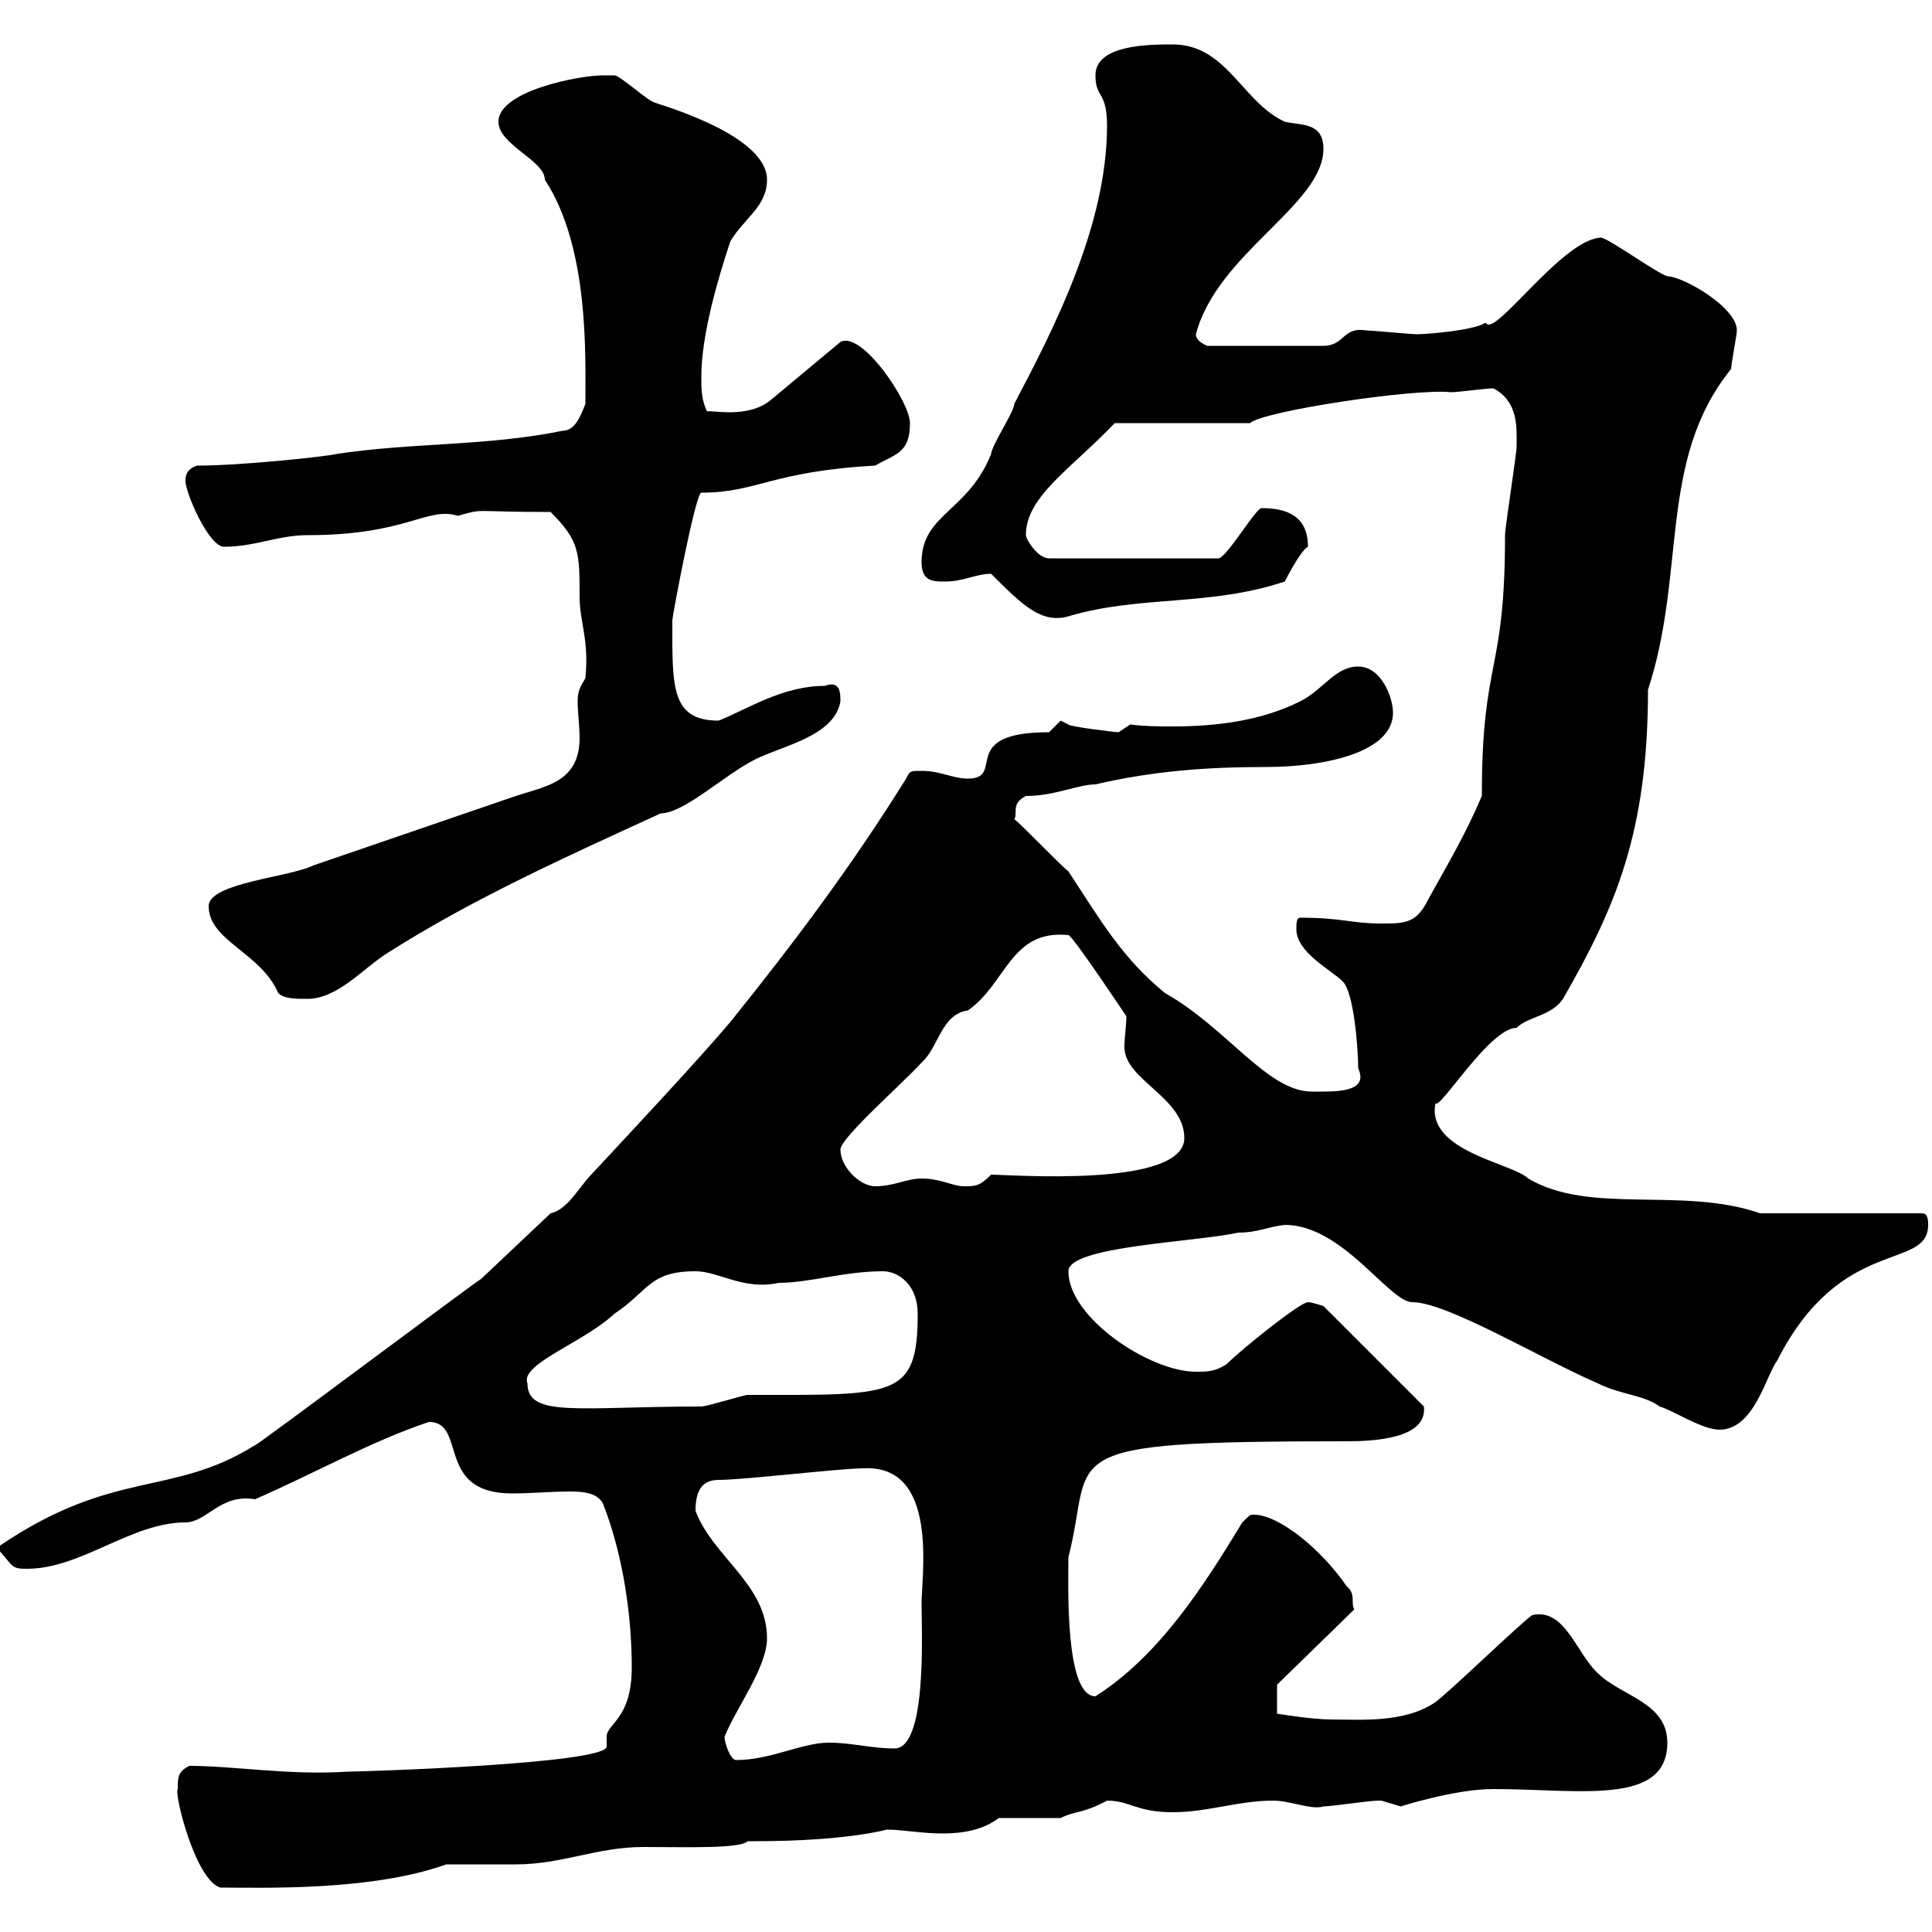 <svg xmlns="http://www.w3.org/2000/svg" xmlns:xlink="http://www.w3.org/1999/xlink" width="300" height="300"><path d="M27.60 277.80C27 278.40 30.30 291.90 34.20 293.10C40.50 293.10 57.60 293.70 69.30 289.50C70.20 289.50 79.20 289.50 80.10 289.50C87.30 289.50 92.70 286.80 99.90 286.80C106.50 286.80 114.90 287.10 116.10 285.90C116.10 285.90 117.30 285.90 117.30 285.90C131.40 285.90 137.70 284.10 137.70 284.10C140.10 284.10 143.10 284.70 146.40 284.70C149.70 284.70 152.70 284.10 155.10 282.30L164.70 282.30C167.10 281.10 168 281.70 171.90 279.60C175.50 279.60 176.40 281.40 182.10 281.40C187.50 281.40 192.30 279.60 197.70 279.60C200.40 279.60 203.70 281.10 205.50 280.50C206.70 280.50 212.70 279.60 213.90 279.60C213.90 279.60 213.90 279.60 214.50 279.60C214.50 279.60 217.50 280.50 217.50 280.50C217.50 280.50 225.90 277.80 231.90 277.80C245.10 277.80 258.90 280.50 258.90 270.60C258.90 264.30 251.70 263.40 248.10 259.80C244.80 256.80 243 249.60 237.90 250.80C235.50 252.60 225.30 262.50 222.90 264.30C218.10 267.60 211.20 267 206.70 267C203.70 267 198.30 266.10 198.30 266.10L198.30 261.60L210.30 249.90C209.70 249 210.60 247.50 209.10 246.30C205.20 240.60 198.60 235.20 194.70 235.20C194.10 235.20 194.10 235.20 192.90 236.40C186.90 246.30 180 257.10 170.10 263.40C165.30 263.40 165.90 246 165.90 241.80C170.10 225.60 162 223.80 209.10 223.80C213 223.80 221.70 223.50 221.10 218.40L205.50 202.80C205.50 202.80 203.70 202.20 203.10 202.20C201.90 202.20 192.90 209.40 190.50 211.80C188.70 213 187.50 213 185.70 213C178.50 213 165.90 204.60 165.90 197.40C165.90 193.50 185.40 192.90 192.30 191.40C195.30 191.40 196.80 190.50 199.50 190.20C208.50 190.20 215.70 202.20 219.30 202.20C224.70 202.20 239.10 210.90 248.10 214.80C251.70 216.60 255.30 216.60 257.70 218.40C259.80 219 264.30 222 267 222C272.40 222 274.20 213.60 276 211.20C285.90 191.70 299.40 197.40 299.40 190.20C299.40 189.60 299.40 188.40 298.50 188.40L273.30 188.40C261.30 184.20 246.90 188.70 237.30 183C234.90 180.60 221.40 178.80 222.90 171.30C223.50 172.50 231.30 159.60 235.50 159.60C237.30 157.80 240.90 157.80 242.70 155.10C250.80 141 255.90 129.30 255.90 107.10C261.90 88.80 257.40 71.40 268.80 57.30C268.80 56.70 269.70 51.90 269.70 51.30C269.70 47.70 261.30 42.90 258.90 42.90C257.10 42.30 250.50 37.50 248.70 36.90C242.70 36.90 231.90 52.80 230.70 50.10C228.90 51.30 221.70 51.90 219.90 51.90C219.30 51.90 212.70 51.30 212.10 51.30C208.50 50.70 208.80 53.70 205.50 53.70L187.50 53.70C187.50 53.70 185.70 53.10 185.70 51.90C189 39.30 205.50 31.80 205.50 23.10C205.50 18.90 201.90 19.50 199.50 18.90C192.90 15.90 190.50 6.90 182.10 6.90C178.50 6.90 170.10 6.90 170.10 11.70C170.10 15.30 171.90 14.10 171.90 19.50C171.90 35.10 163.50 51.30 157.50 62.70C157.50 63.90 153.90 69.30 153.90 70.50C150.30 79.50 143.10 79.80 143.10 87.30C143.10 90.30 144.90 90.30 146.70 90.30C149.70 90.30 151.50 89.10 153.90 89.10C158.70 93.90 161.70 96.90 165.90 95.70C177 92.40 187.80 94.20 199.50 90.30C199.50 90.30 201.90 85.50 203.10 84.90C203.10 80.10 199.80 78.90 195.90 78.90C195 78.90 190.80 86.10 189.30 86.70L162.90 86.70C161.10 86.70 159.30 83.70 159.30 83.10C159.30 77.10 166.20 72.90 173.10 65.70L194.10 65.70C195.90 63.90 219.30 60.30 225.30 60.90C226.50 60.90 230.70 60.30 231.90 60.30C235.80 62.40 235.50 66.30 235.50 69.30C235.50 70.50 233.70 81.90 233.70 83.10C233.70 105 230.10 102 230.10 123.60C227.40 129.90 225 133.80 221.70 139.80C219.90 143.40 218.10 143.40 214.50 143.40C209.70 143.40 208.50 142.50 201.90 142.50C201.30 142.50 201.30 143.40 201.30 144.30C201.30 147.90 206.70 150.60 208.50 152.40C210.30 154.20 210.90 163.20 210.90 165.90C212.70 169.80 207 169.50 203.70 169.50C196.80 169.50 190.50 159.60 180.90 154.20C174.30 148.80 171 143.10 165.90 135.30C164.70 134.40 158.70 128.10 157.50 127.20C158.10 126.30 156.90 124.80 159.30 123.60C163.80 123.60 167.40 121.80 170.10 121.80C179.10 119.70 187.50 119.10 196.50 119.10C206.10 119.10 216.30 116.70 216.30 110.70C216.30 108.30 214.50 103.50 210.90 103.50C207.30 103.50 205.50 107.10 201.90 108.90C195.90 111.90 189 112.80 182.10 112.80C180 112.80 177.90 112.80 175.50 112.50C175.50 112.50 173.70 113.70 173.70 113.70C173.10 113.70 165.90 112.80 165.90 112.50L164.70 111.90L162.90 113.70C148.50 113.70 156.30 120.90 150.30 120.90C147.90 120.90 146.10 119.70 143.10 119.70C141.30 119.70 141.30 119.70 140.70 120.90C132.30 134.40 123.30 146.40 113.40 158.70C108.30 164.70 99.90 173.70 91.80 182.40C90 184.20 88.20 187.80 85.50 188.40L74.70 198.60C74.40 198.60 38.40 225.60 39.60 224.40C26.70 232.50 17.70 228 0 240C0 240 0 240 0 240.90C2.10 243.30 1.80 243.60 4.20 243.60C12.60 243.60 20.40 236.40 28.80 236.40C32.10 236.40 34.20 231.90 39.60 232.80C48.60 228.90 57.60 223.80 66.60 220.80C72.60 220.80 67.50 231.90 79.50 231.90C82.50 231.90 85.50 231.60 88.50 231.60C90.90 231.60 92.70 231.90 93.60 233.40C96.90 241.80 98.10 251.40 98.10 258.90C98.10 267 94.20 267.60 94.20 269.70C94.20 270.30 94.20 270.90 94.20 271.20C94.20 273.90 56.10 275.10 54 275.10C45 275.70 36.30 274.20 29.40 274.20C27.60 275.10 27.60 276 27.60 277.80ZM112.50 269.70C114.30 265.20 119.10 258.90 119.10 254.40C119.10 246 110.70 241.80 108 234.60C108 231.60 108.90 229.80 111.60 229.80C115.50 229.80 130.50 228 134.10 228C145.80 227.40 143.10 244.50 143.10 249C143.10 253.20 144 271.50 138.90 271.50C135.30 271.50 132.30 270.60 128.70 270.60C124.50 270.60 119.70 273.30 114.30 273.30C113.40 273.30 112.50 270.60 112.50 269.70ZM81.90 214.80C80.70 211.80 90.60 208.50 95.40 204C100.80 200.40 100.80 197.40 108 197.40C111.60 197.40 115.50 200.40 120.90 199.20C125.70 199.20 131.10 197.40 137.10 197.40C139.50 197.40 142.50 199.50 142.50 204C142.50 217.20 138.90 216.60 116.10 216.60C115.50 216.60 109.80 218.40 108.90 218.40C90 218.40 81.90 220.20 81.90 214.80ZM130.50 178.50C130.50 176.70 140.10 168.30 143.10 165C145.80 162.60 146.10 157.50 150.30 156.90C156.30 152.70 156.90 144.30 165.90 145.20C166.50 145.20 174.90 157.80 174.90 157.80C174.90 159.30 174.60 161.10 174.60 162.60C174.60 167.70 183.90 170.40 183.90 176.70C183.90 184.50 156.90 182.40 153.90 182.40C152.10 184.20 151.50 184.20 149.70 184.20C147.90 184.20 146.10 183 143.10 183C140.70 183 138.90 184.20 135.90 184.20C133.50 184.20 130.50 181.20 130.50 178.50ZM43.20 154.20C44.10 155.10 45.90 155.10 47.70 155.10C52.50 155.10 56.40 150.30 60.30 147.90C73.50 139.50 88.20 132.90 102.60 126.30C106.20 126.30 112.50 120.30 117.30 117.90C121.50 115.80 129.60 114.30 130.50 108.90C130.50 107.70 130.50 105.60 128.10 106.50C121.50 106.50 116.10 110.10 111.60 111.90C104.10 111.90 104.40 106.50 104.40 96.30C104.40 95.70 108 76.50 108.90 76.50C117.60 76.50 119.70 73.20 135.90 72.30C138.90 70.50 141.30 70.50 141.30 65.70C141.30 62.40 133.80 51.30 130.50 53.10L119.70 62.10C116.10 65.10 110.40 63.60 109.80 63.90C108.90 62.10 108.90 60.30 108.90 58.50C108.90 51.90 111.60 42.90 113.40 37.50C115.50 33.90 119.10 32.10 119.10 27.90C119.10 20.40 99.90 15.60 101.70 15.90C100.80 15.90 96.30 11.70 95.40 11.70C95.40 11.70 93.60 11.70 93.60 11.70C90 11.70 77.40 14.10 77.40 18.90C77.40 22.50 84.60 24.90 84.60 27.90C91.50 38.40 90.90 55.20 90.90 62.70C90 65.10 89.10 66.90 87.30 66.90C75.60 69.30 63.90 68.70 52.20 70.50C51.30 70.80 37.80 72.30 30.60 72.30C28.80 72.90 28.80 74.10 28.80 74.70C28.80 76.50 32.40 84.90 34.80 84.90C39.60 84.90 43.20 83.10 47.70 83.10C63.30 83.10 66.30 78.60 71.10 80.10C75.30 78.90 72.90 79.50 85.50 79.50C90 84 90 85.80 90 92.70C90 96.60 91.50 99.30 90.90 105.30C90 106.80 89.70 107.40 89.70 108.90C89.70 110.70 90 112.80 90 114.60C90 121.50 84.60 122.10 80.10 123.60L48.60 134.40C45 136.20 32.40 137.10 32.40 140.70C32.40 146.10 40.50 147.90 43.20 154.20Z"/></svg>